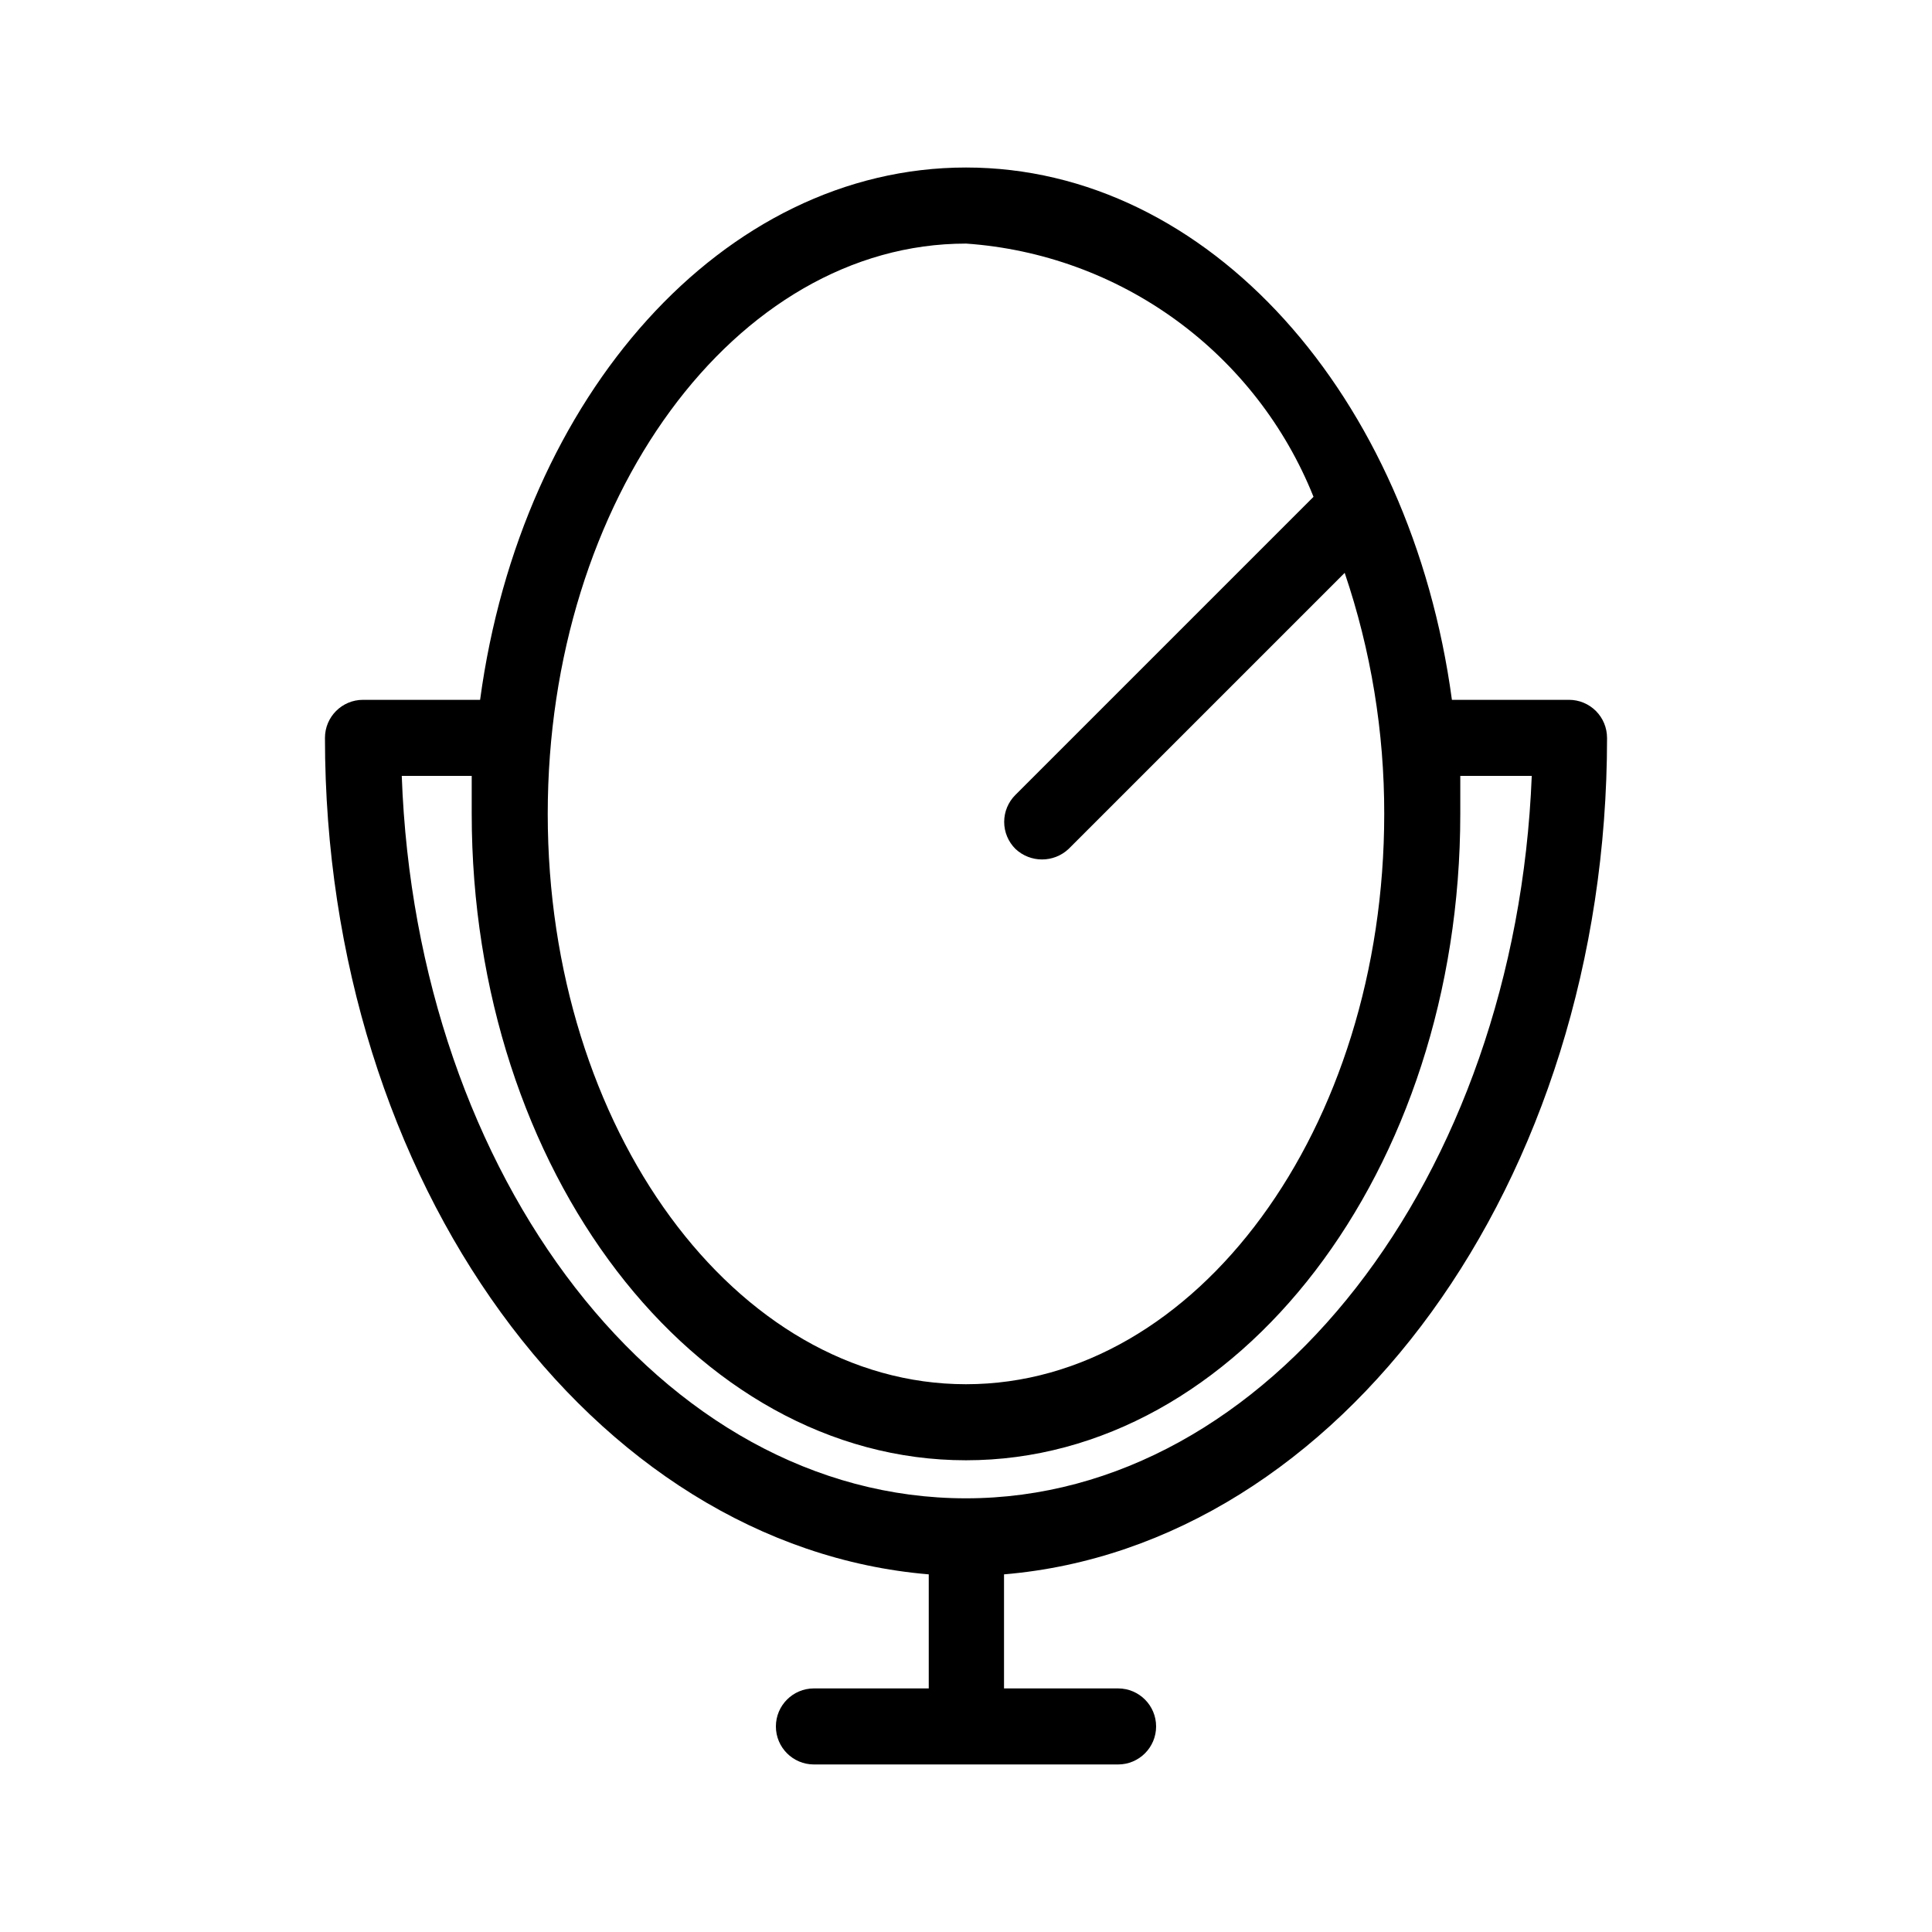 <?xml version="1.0" encoding="UTF-8"?>
<!-- Uploaded to: ICON Repo, www.svgrepo.com, Generator: ICON Repo Mixer Tools -->
<svg fill="#000000" width="800px" height="800px" version="1.1" viewBox="144 144 512 512" xmlns="http://www.w3.org/2000/svg">
 <path d="m569.88 339.54c0-2.676-1.062-5.238-2.949-7.125-1.891-1.891-4.453-2.953-7.125-2.953h-31.035c-10.883-80.609-64.488-141.07-128.77-141.07-64.289 0-117.89 60.457-128.77 141.07h-31.035c-5.566 0-10.078 4.512-10.078 10.078 0 117.89 70.938 214.22 160.01 221.68v30.227h-30.43c-5.566 0-10.078 4.512-10.078 10.078 0 5.562 4.512 10.074 10.078 10.074h80.609c5.562 0 10.074-4.512 10.074-10.074 0-5.566-4.512-10.078-10.074-10.078h-30.23v-30.227c88.871-7.457 159.81-103.79 159.81-221.68zm-169.88-130.99c20.105 1.398 39.41 8.434 55.699 20.305 16.293 11.871 28.906 28.09 36.395 46.805l-78.996 78.996c-1.906 1.891-2.981 4.469-2.981 7.152 0 2.688 1.074 5.262 2.981 7.156 3.961 3.734 10.148 3.734 14.105 0l73.152-73.152c6.973 20.574 10.512 42.156 10.48 63.883 0 83.43-49.777 151.14-110.84 151.14-61.059-0.004-110.84-67.715-110.84-151.14 0-83.434 49.777-151.14 110.84-151.14zm0 332.52c-80.609 0-145.7-85.043-149.53-191.45h18.539v10.078c0 94.512 58.844 171.29 130.99 171.29 72.145 0 130.99-76.781 130.99-171.29v-10.078h18.941c-4.231 106.41-69.926 191.45-149.93 191.45z"/>
</svg>